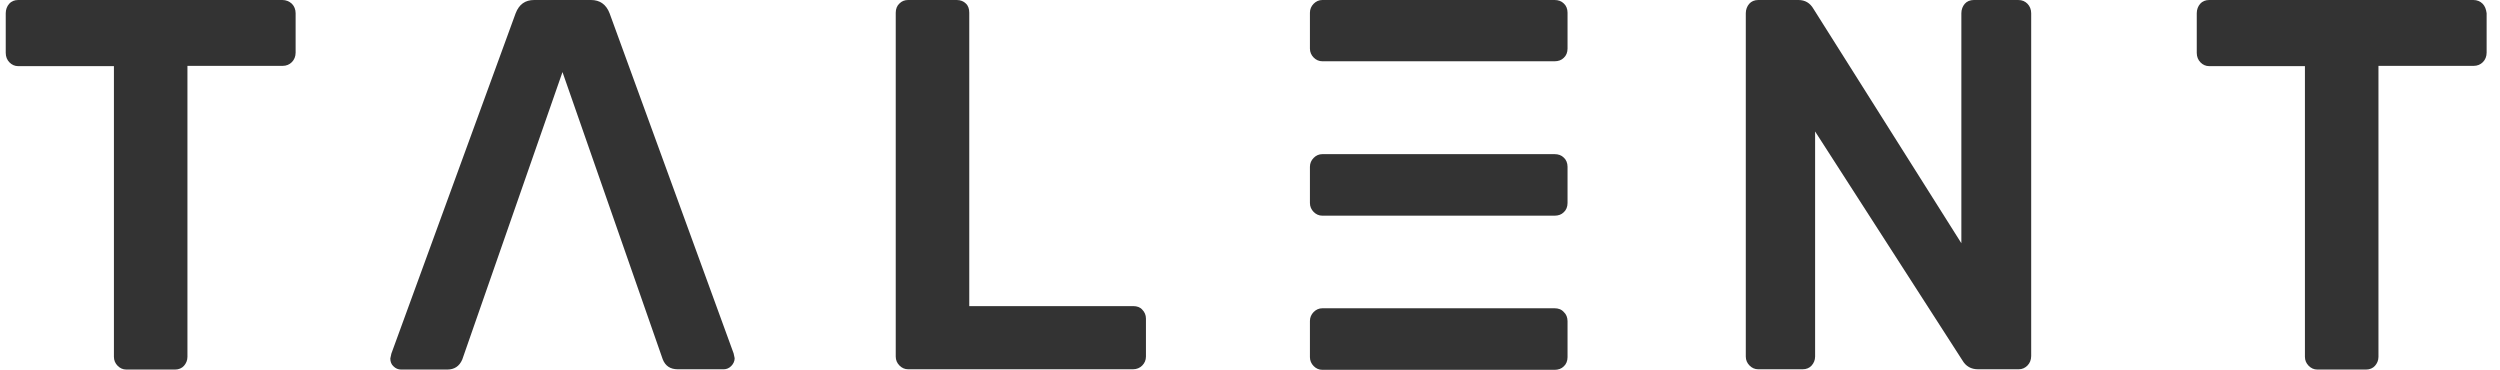 <svg width="169" height="25" viewBox="0 0 169 25" fill="none" xmlns="http://www.w3.org/2000/svg">
<path d="M19.09 0H1.228C0.978 0 0.763 0.091 0.62 0.255C0.477 0.42 0.388 0.639 0.388 0.894V3.577C0.388 3.832 0.477 4.051 0.638 4.215C0.799 4.38 0.996 4.471 1.228 4.471H7.701V24.124C7.701 24.361 7.79 24.562 7.951 24.726C8.112 24.89 8.309 24.982 8.541 24.982H11.831C12.081 24.982 12.296 24.89 12.439 24.726C12.582 24.562 12.671 24.361 12.671 24.124V4.453H19.108C19.358 4.453 19.573 4.361 19.733 4.197C19.894 4.033 19.984 3.814 19.984 3.558V0.894C19.984 0.639 19.894 0.42 19.733 0.255C19.555 0.091 19.34 0 19.09 0Z" fill="#333333"/>
<path d="M41.207 0.894C40.974 0.292 40.545 0 39.955 0H36.111C35.503 0 35.092 0.292 34.859 0.894L26.456 23.905L26.385 24.234C26.385 24.453 26.456 24.635 26.599 24.763C26.742 24.909 26.921 24.982 27.118 24.982H30.229C30.711 24.982 31.051 24.763 31.248 24.307L38.024 4.872L44.8 24.288C44.979 24.744 45.319 24.963 45.819 24.963H48.93C49.109 24.963 49.288 24.89 49.431 24.744C49.574 24.599 49.663 24.416 49.663 24.215L49.592 23.887L41.207 0.894Z" fill="#333333"/>
<path d="M76.608 20.693H65.522V0.858C65.522 0.602 65.451 0.383 65.29 0.237C65.147 0.091 64.933 0 64.682 0H61.392C61.16 0 60.963 0.073 60.802 0.237C60.641 0.383 60.552 0.602 60.552 0.858V24.106C60.552 24.343 60.641 24.544 60.802 24.708C60.963 24.872 61.16 24.963 61.392 24.963H76.59C76.84 24.963 77.055 24.872 77.216 24.708C77.376 24.544 77.466 24.343 77.466 24.106V21.533C77.466 21.296 77.376 21.095 77.216 20.931C77.073 20.766 76.858 20.693 76.608 20.693Z" fill="#333333"/>
<path d="M136.432 0H133.428C133.178 0 132.963 0.091 132.82 0.255C132.677 0.42 132.588 0.639 132.588 0.894V16.442L122.593 0.602C122.361 0.201 122.021 0 121.574 0H118.857C118.606 0 118.392 0.091 118.249 0.255C118.106 0.42 118.016 0.639 118.016 0.894V24.106C118.016 24.343 118.106 24.544 118.267 24.708C118.427 24.872 118.624 24.963 118.857 24.963H121.86C122.111 24.963 122.325 24.872 122.468 24.708C122.611 24.544 122.701 24.343 122.701 24.106V8.887L132.659 24.361C132.892 24.763 133.249 24.963 133.714 24.963H136.468C136.7 24.963 136.897 24.872 137.058 24.708C137.219 24.544 137.308 24.325 137.308 24.069V0.894C137.308 0.639 137.219 0.42 137.058 0.255C136.897 0.091 136.7 0 136.432 0Z" fill="#333333"/>
<path d="M167.828 0.255C167.667 0.091 167.453 0 167.202 0H149.341C149.091 0 148.876 0.091 148.733 0.255C148.59 0.42 148.501 0.639 148.501 0.894V3.577C148.501 3.832 148.59 4.051 148.751 4.215C148.912 4.38 149.108 4.471 149.341 4.471H155.813V24.124C155.813 24.361 155.903 24.562 156.064 24.726C156.224 24.89 156.421 24.982 156.654 24.982H159.943C160.194 24.982 160.408 24.89 160.551 24.726C160.694 24.562 160.784 24.361 160.784 24.124V4.453H167.22C167.471 4.453 167.685 4.361 167.846 4.197C168.007 4.033 168.096 3.814 168.096 3.558V0.894C168.061 0.639 167.989 0.42 167.828 0.255Z" fill="#333333"/>
<path d="M105.089 20.839H89.391C89.159 20.839 88.962 20.931 88.801 21.095C88.641 21.259 88.551 21.46 88.551 21.697V24.142C88.551 24.38 88.641 24.58 88.801 24.744C88.962 24.909 89.159 25 89.391 25H105.089C105.34 25 105.554 24.927 105.715 24.763C105.876 24.617 105.966 24.398 105.966 24.142V21.715C105.966 21.46 105.876 21.241 105.715 21.095C105.554 20.912 105.34 20.839 105.089 20.839Z" fill="#333333"/>
<path d="M105.089 0H89.391C89.159 0 88.962 0.091 88.801 0.255C88.641 0.42 88.551 0.62 88.551 0.858V3.285C88.551 3.522 88.641 3.723 88.801 3.887C88.962 4.051 89.159 4.142 89.391 4.142H105.089C105.34 4.142 105.554 4.069 105.715 3.905C105.876 3.759 105.966 3.54 105.966 3.285V0.858C105.966 0.602 105.876 0.383 105.715 0.237C105.554 0.073 105.34 0 105.089 0Z" fill="#333333"/>
<path d="M105.089 10.42H89.391C89.159 10.42 88.962 10.511 88.801 10.675C88.641 10.839 88.551 11.04 88.551 11.277V13.723C88.551 13.96 88.641 14.161 88.801 14.325C88.962 14.489 89.159 14.58 89.391 14.58H105.089C105.34 14.58 105.554 14.507 105.715 14.343C105.876 14.197 105.966 13.978 105.966 13.723V11.277C105.966 11.022 105.876 10.803 105.715 10.657C105.554 10.493 105.34 10.42 105.089 10.42Z" fill="#333333"/>
</svg>

